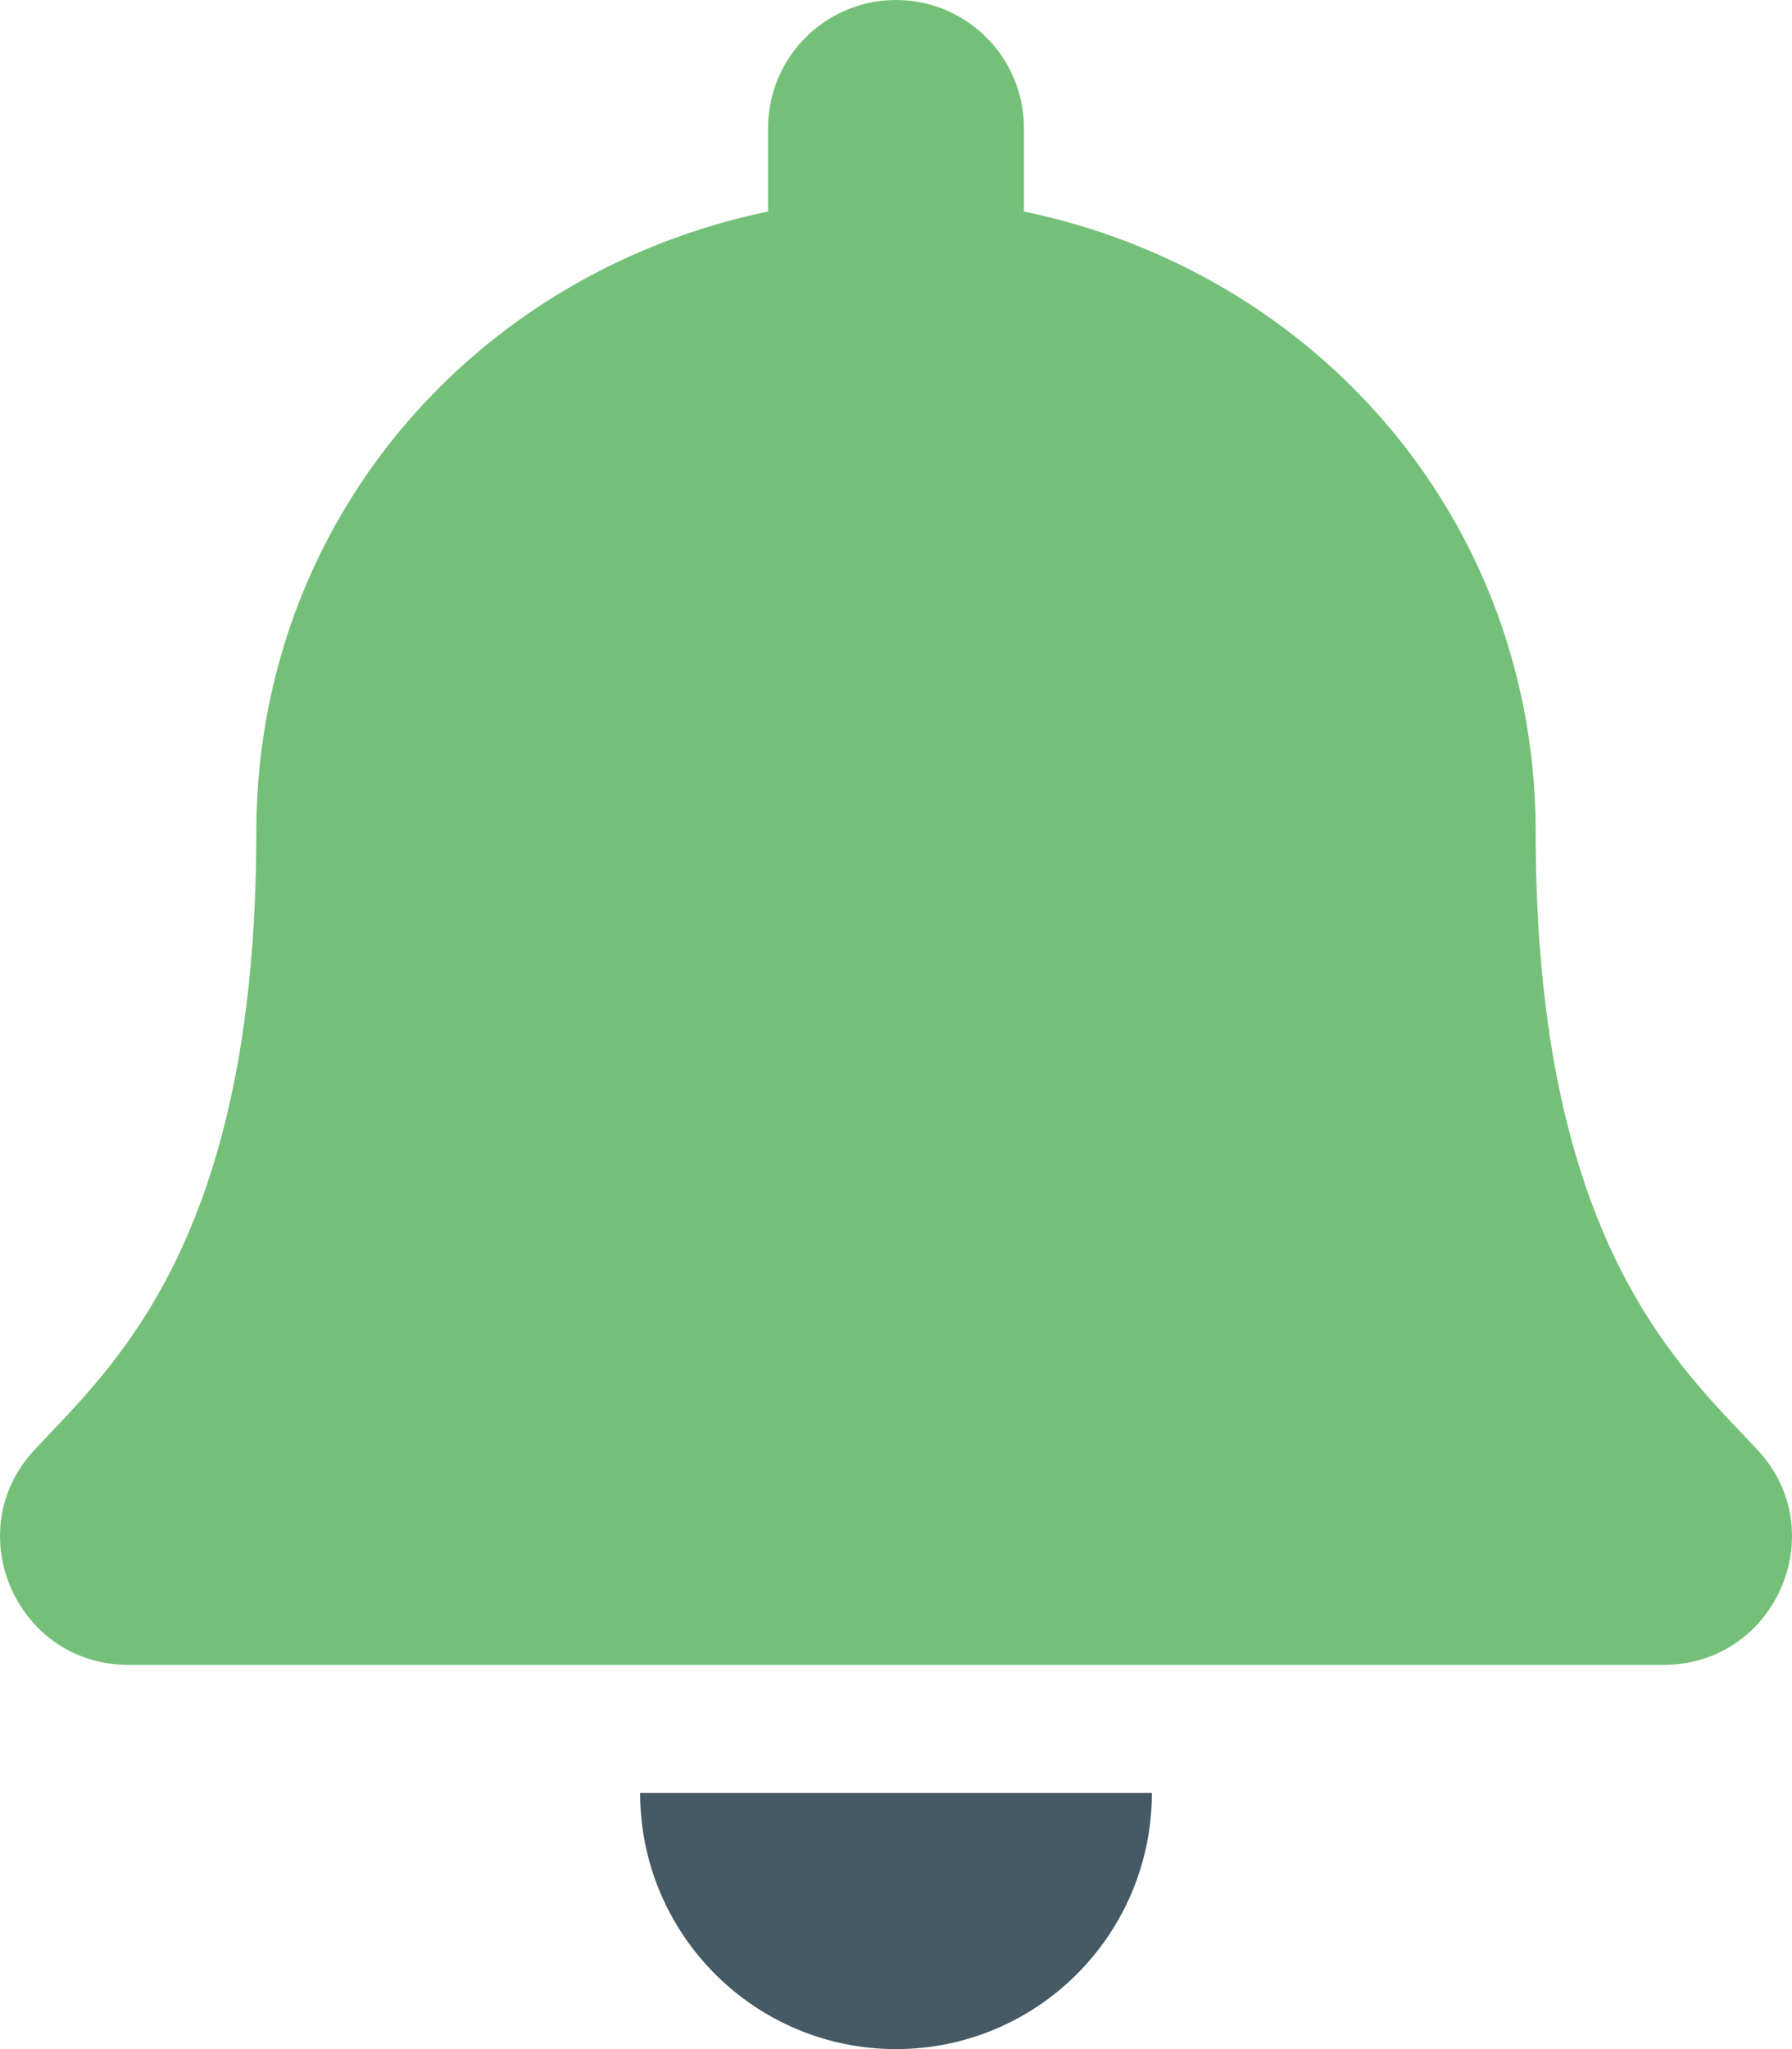 <?xml version="1.0" encoding="UTF-8"?>
<svg width="28px" height="32px" viewBox="0 0 28 32" version="1.1" xmlns="http://www.w3.org/2000/svg" xmlns:xlink="http://www.w3.org/1999/xlink">
    <!-- Generator: sketchtool 55.2 (78181) - https://sketchapp.com -->
    <title>8A25B2B7-A9EC-4101-9684-6AF79F92C6BA</title>
    <desc>Created with sketchtool.</desc>
    <g id="Automatizace" stroke="none" stroke-width="1" fill="none" fill-rule="evenodd">
        <g id="automatizace-v4-animace" transform="translate(-906, -3499)" fill-rule="nonzero">
            <g id="deadlines" transform="translate(906, 3499)">
                <path d="M14,32 C16.207,32 17.998,30.209 17.998,28 L10.002,28 C10.002,30.209 11.793,32 14,32 Z" id="Path" fill="#455A64"></path>
                <path d="M27.462,22.643 C26.254,21.346 23.995,19.394 23.995,13 C23.995,8.144 20.59,4.256 15.999,3.303 L15.999,2 C15.999,0.896 15.104,5.32907052e-15 14,5.32907052e-15 C12.896,5.32907052e-15 12.001,0.896 12.001,2 L12.001,3.303 C7.41,4.256 4.005,8.144 4.005,13 C4.005,19.394 1.746,21.346 0.538,22.643 C0.163,23.046 -0.003,23.528 0,24 C0.007,25.025 0.811,26 2.006,26 L25.994,26 C27.189,26 27.994,25.025 28,24 C28.003,23.528 27.837,23.046 27.462,22.643 L27.462,22.643 Z" id="Path" fill="#74C078"></path>
            </g>
        </g>
    </g>
</svg>